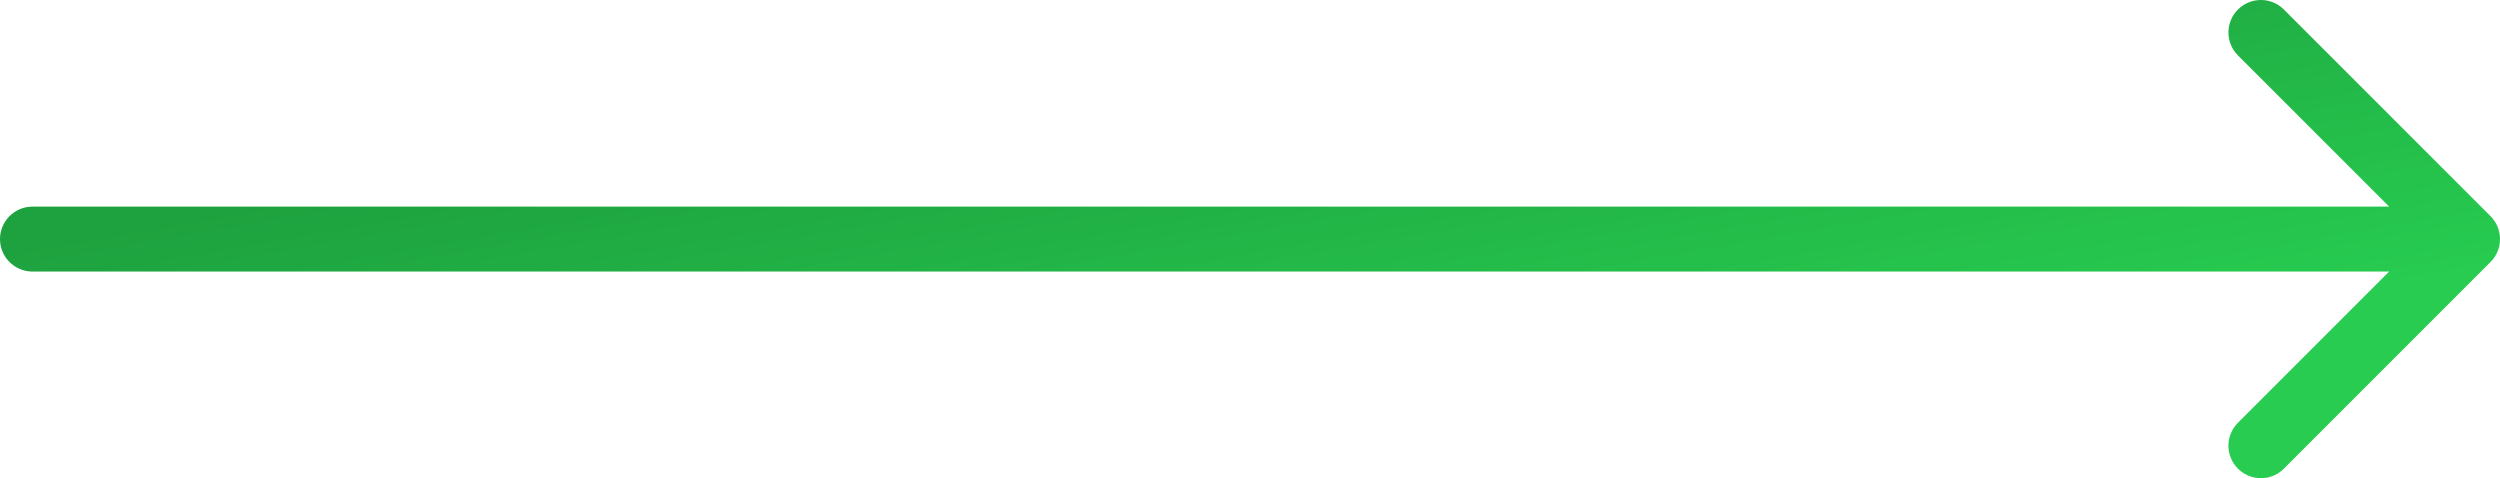 <?xml version="1.0" encoding="utf-8"?>
<svg xmlns="http://www.w3.org/2000/svg" fill="none" height="100%" overflow="visible" preserveAspectRatio="none" style="display: block;" viewBox="0 0 77 14.728" width="100%">
<path d="M1 6.364C0.448 6.364 0 6.812 0 7.364C0 7.916 0.448 8.364 1 8.364V7.364V6.364ZM76.707 8.071C77.098 7.681 77.098 7.047 76.707 6.657L70.343 0.293C69.953 -0.098 69.32 -0.098 68.929 0.293C68.538 0.683 68.538 1.317 68.929 1.707L74.586 7.364L68.929 13.021C68.538 13.411 68.538 14.044 68.929 14.435C69.32 14.826 69.953 14.826 70.343 14.435L76.707 8.071ZM1 7.364V8.364H76V7.364V6.364H1V7.364Z" fill="url(#paint0_linear_0_2408)" id="Line 2"/>
<defs>
<linearGradient gradientUnits="userSpaceOnUse" id="paint0_linear_0_2408" x1="1.942" x2="4.32" y1="7.418" y2="20.956">
<stop stop-color="#1EA23F"/>
<stop offset="1" stop-color="#27CC50"/>
</linearGradient>
</defs>
</svg>